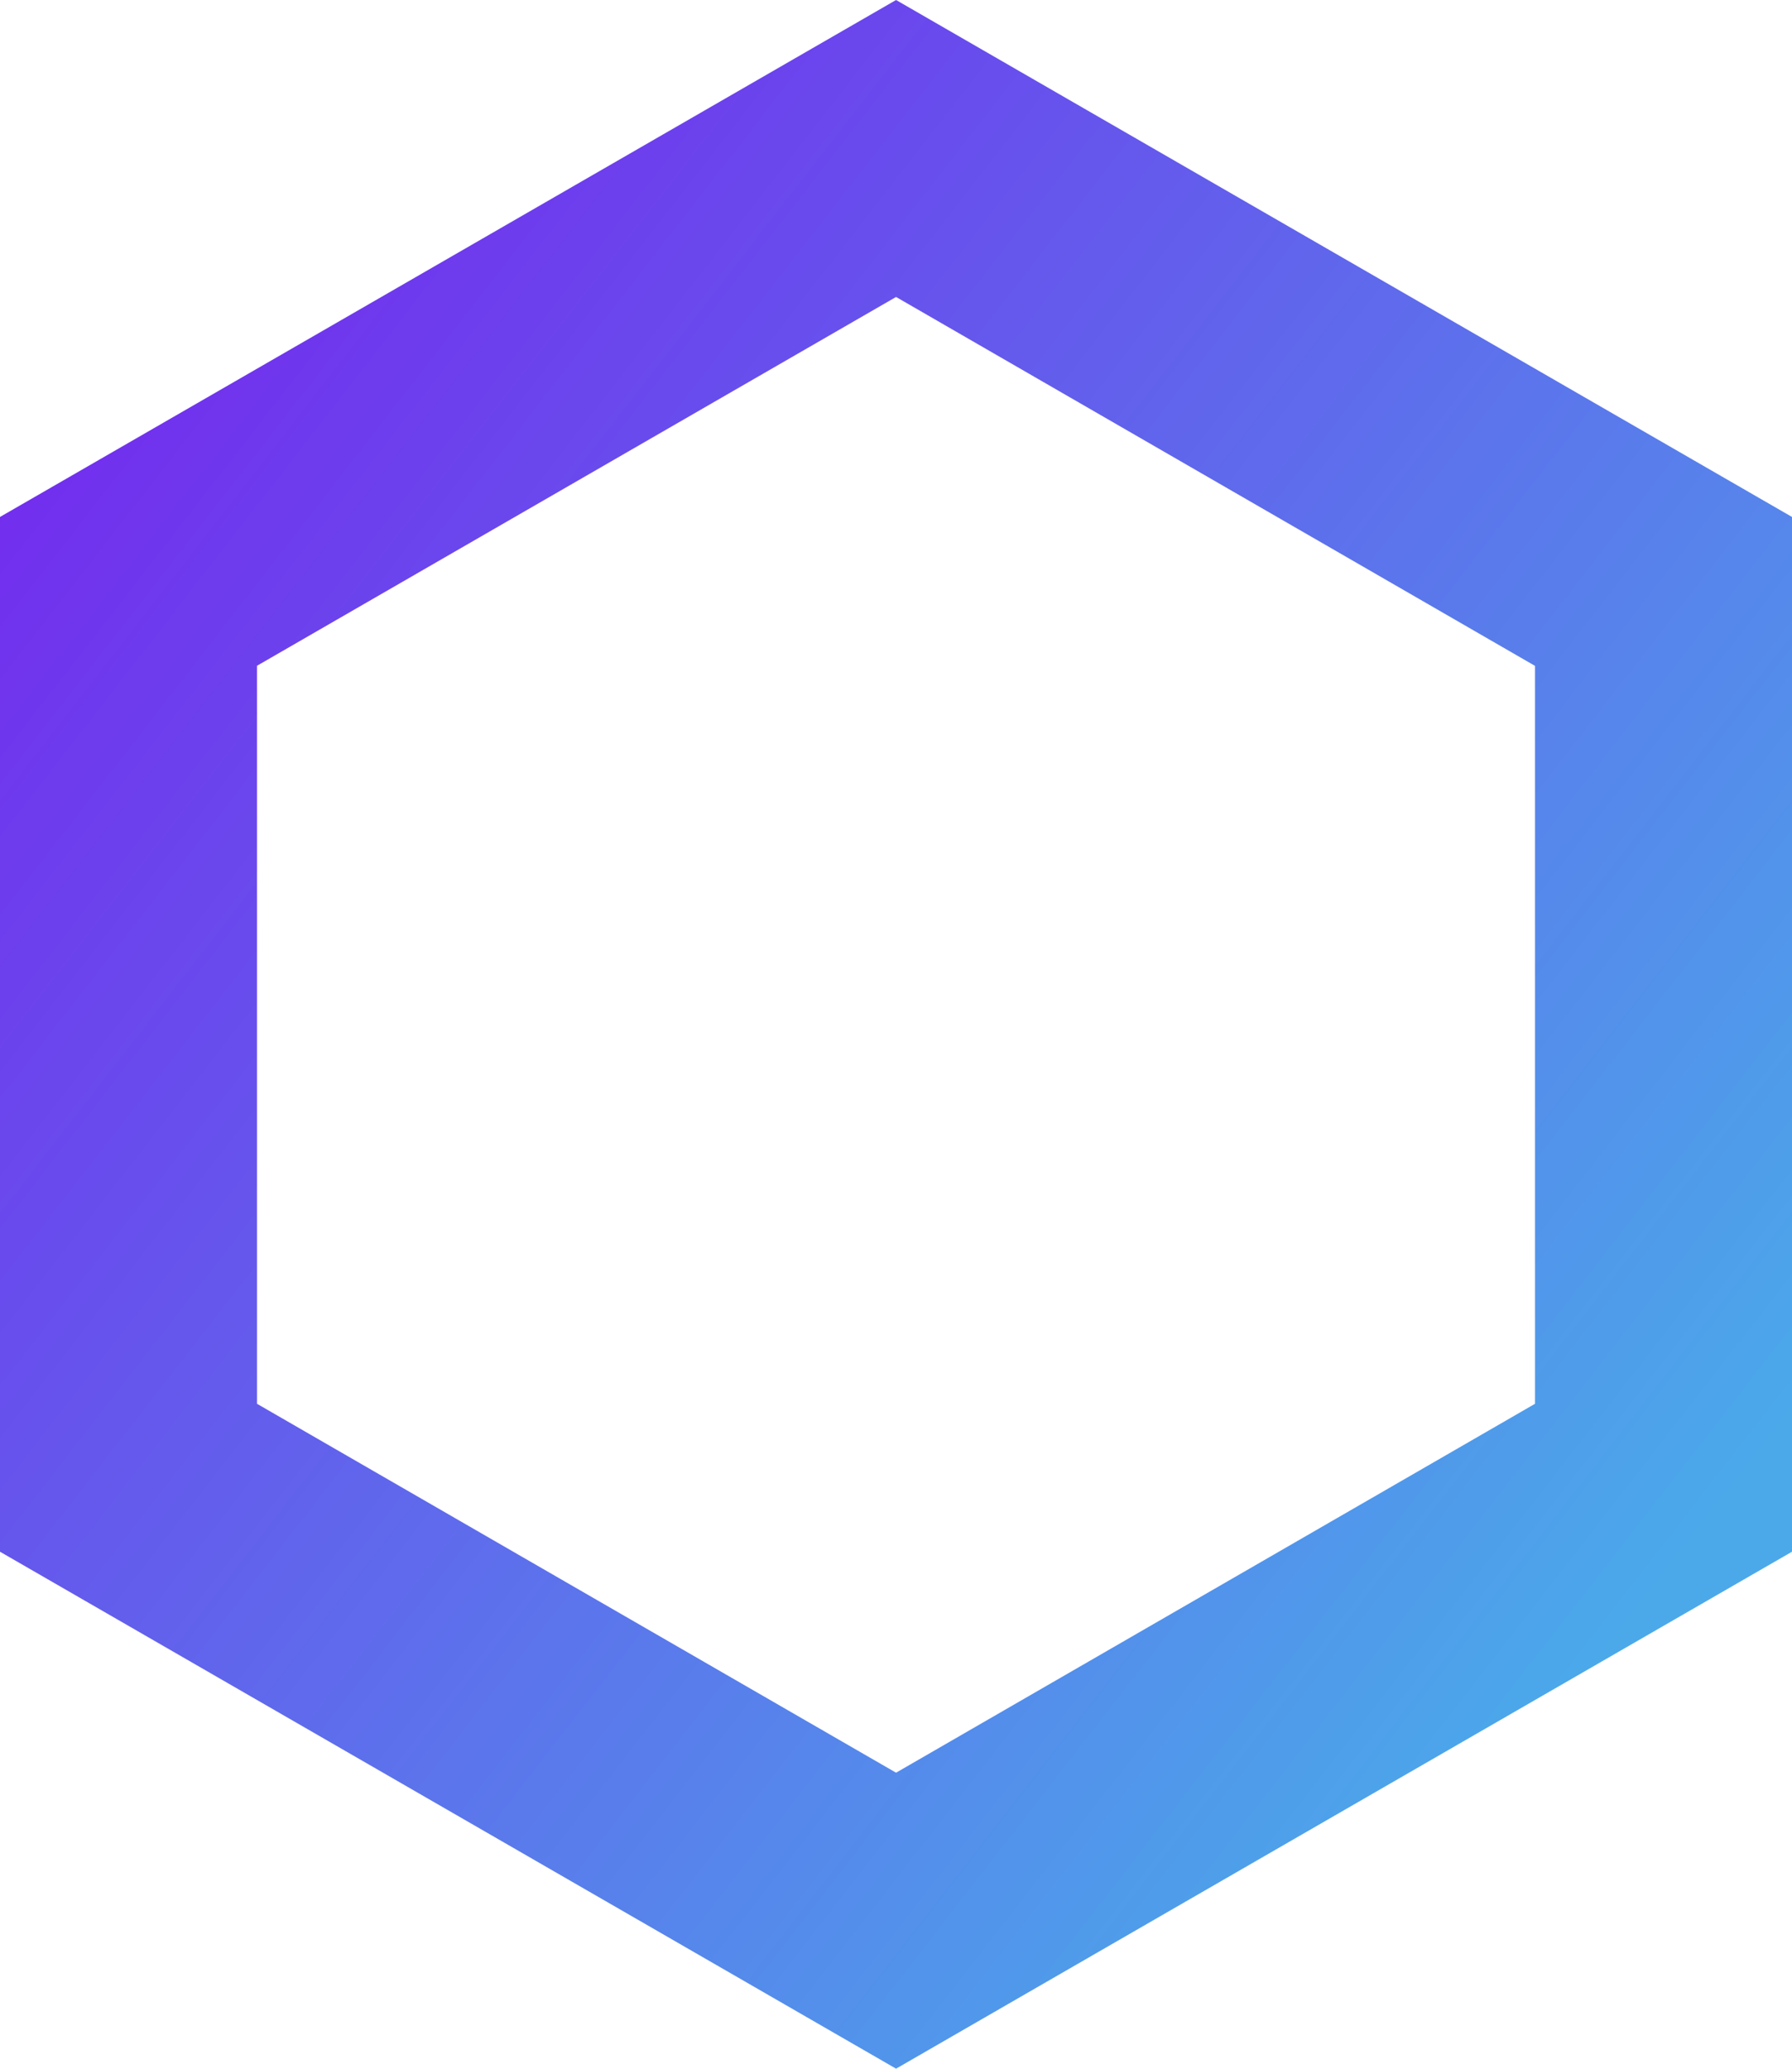 <svg viewBox="0 0 162.95 188.08" xmlns="http://www.w3.org/2000/svg"><defs><linearGradient id="prefix__New_Gradient_Swatch_3" x1="-43.2" x2="149.19" y1="-2.71" y2="146.65" gradientUnits="userSpaceOnUse"><stop stop-color="#8002ef" offset="0"/><stop stop-color="#4ba9ea" offset="1"/></linearGradient><style></style></defs><path d="M81.48 0L0 47v94.08l81.48 47 81.47-47V47zm58.1 127.63l-58.1 33.54-58.11-33.54v-67.1L81.48 27l58.1 33.54v67.1z" fill="url(#prefix__New_Gradient_Swatch_3)"/></svg>
